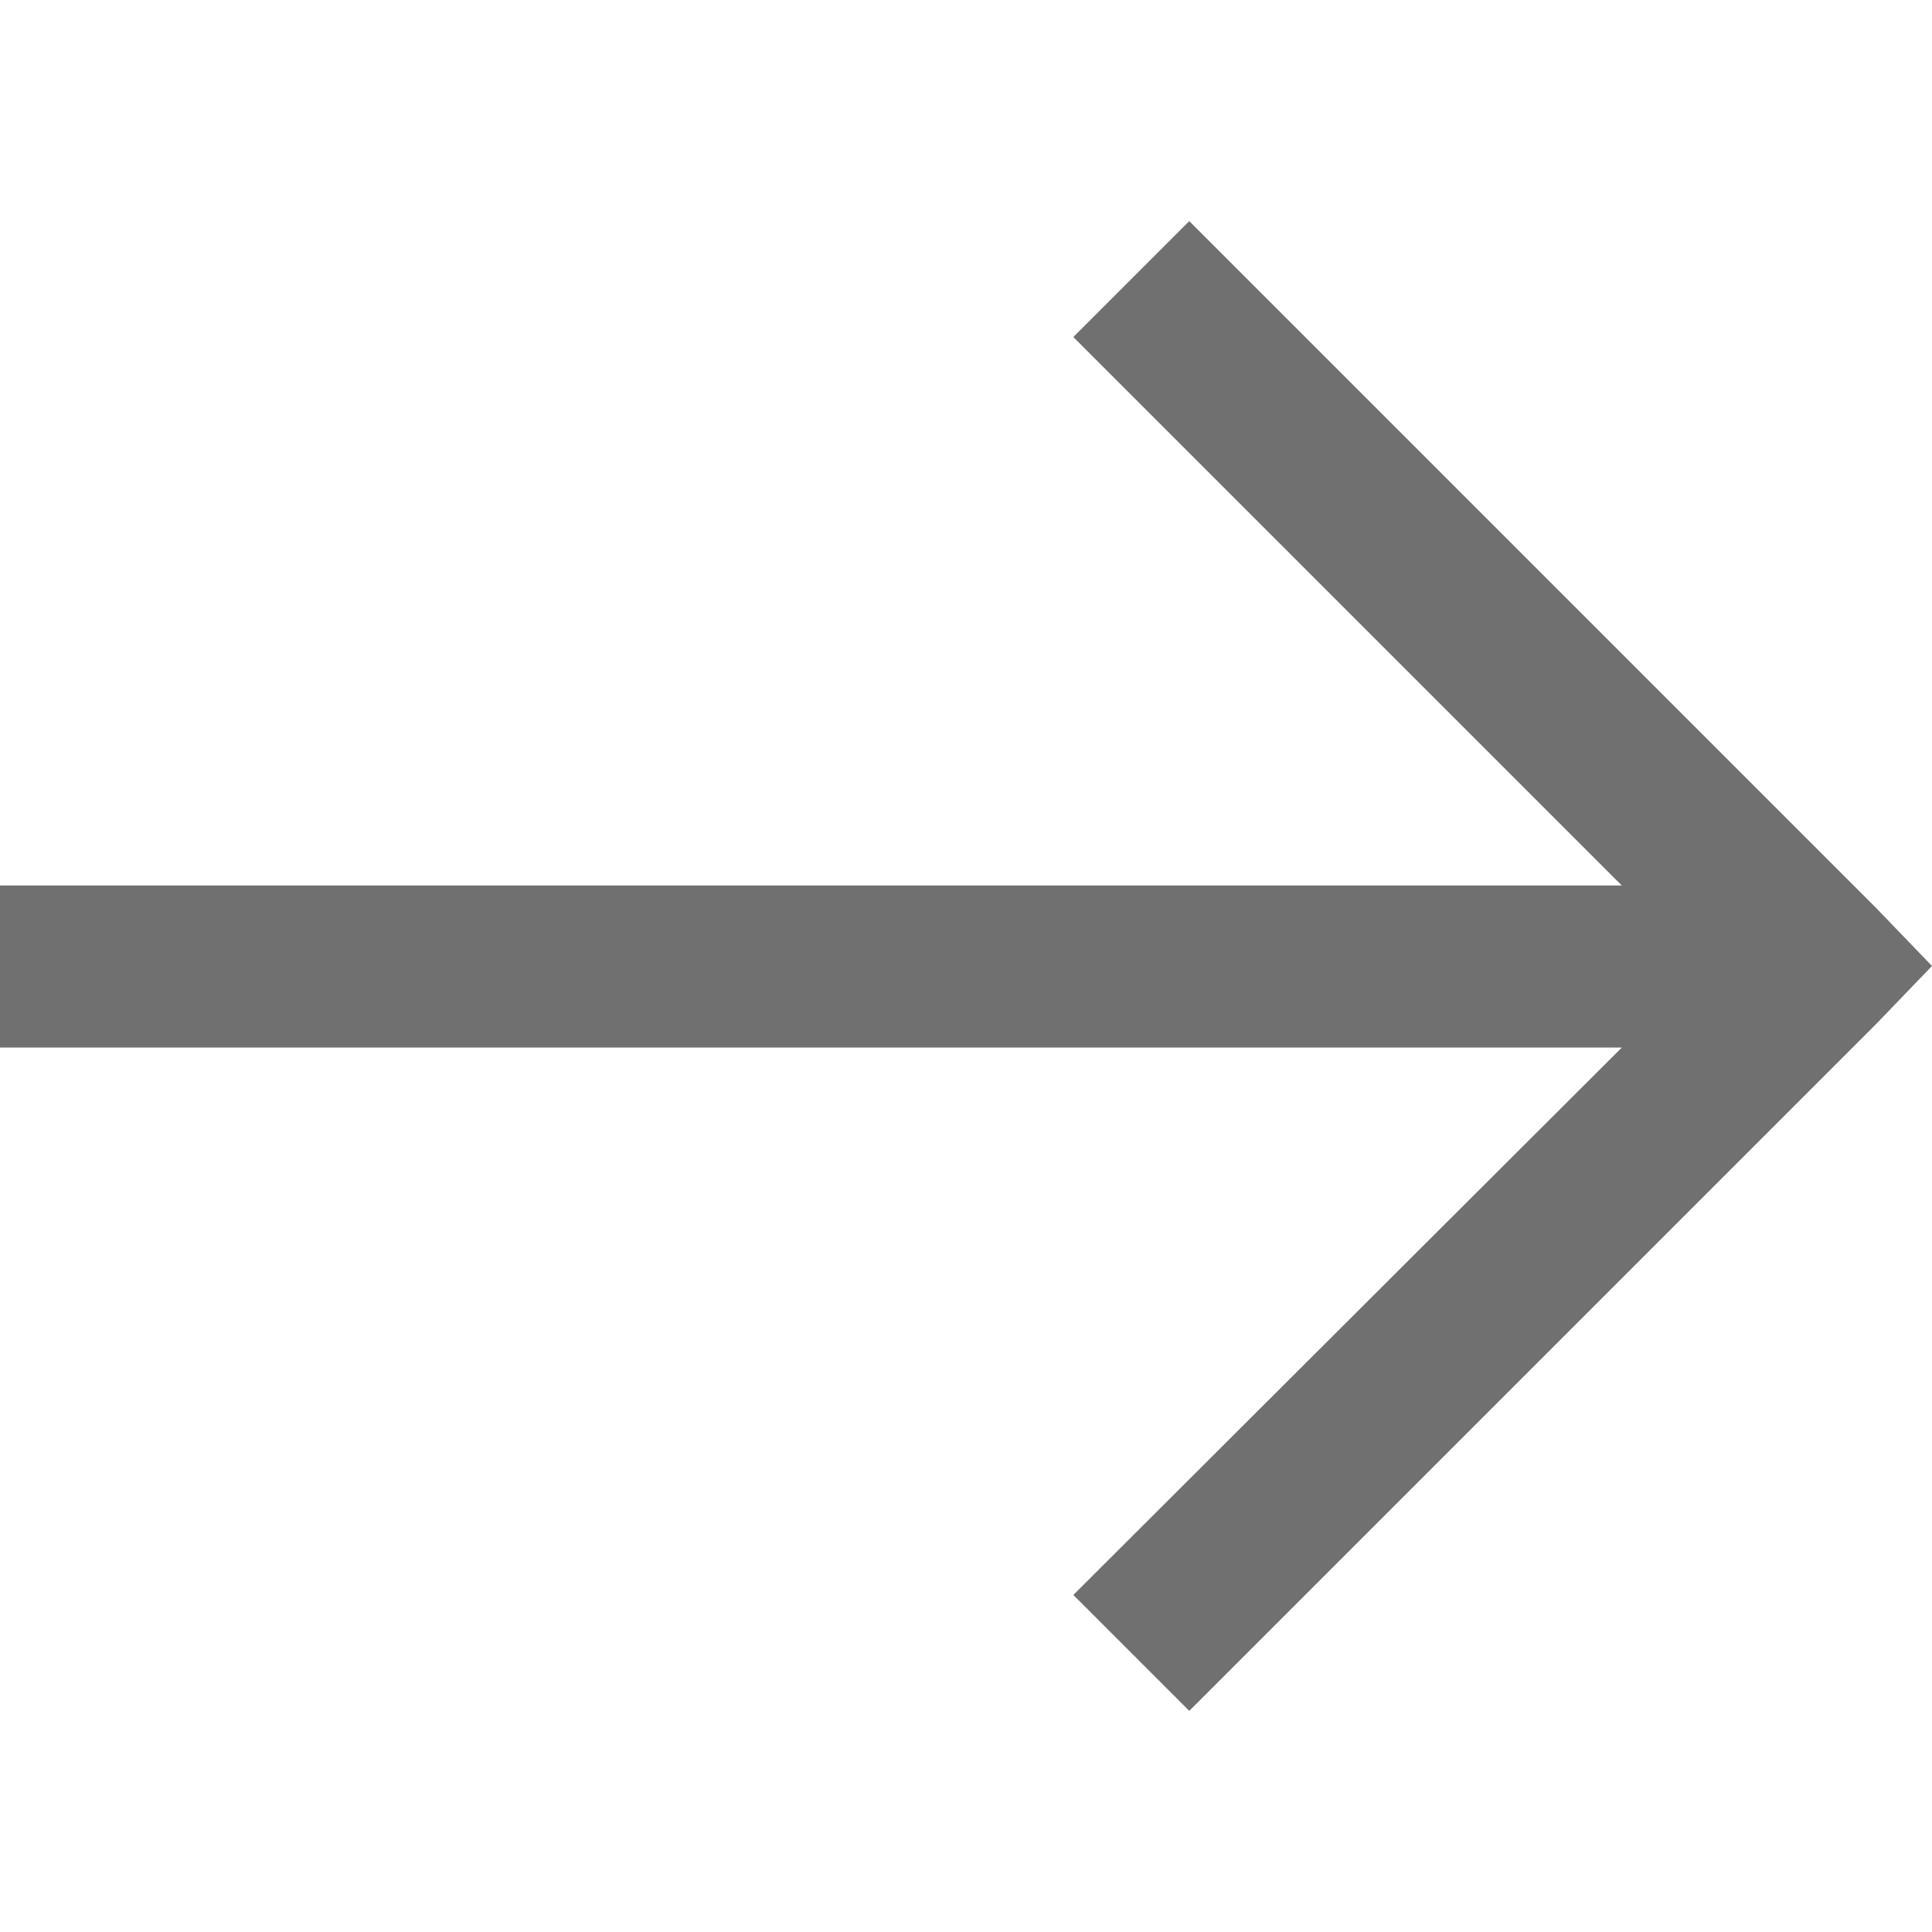 <?xml version="1.0" encoding="UTF-8"?>
<svg id="Layer_1" data-name="Layer 1" xmlns="http://www.w3.org/2000/svg" viewBox="0 0 18 18">
  <defs>
    <style>
      .cls-1 {
        fill: #707070;
      }
    </style>
  </defs>
  <path id="arrow-right-solid" class="cls-1" d="M11.08,2.06l-1.08,1.08,5.11,5.11H0v1.51h15.11l-5.11,5.1,1.08,1.08,6.4-6.4.52-.54-.52-.54-6.4-6.4Z"/>
</svg>